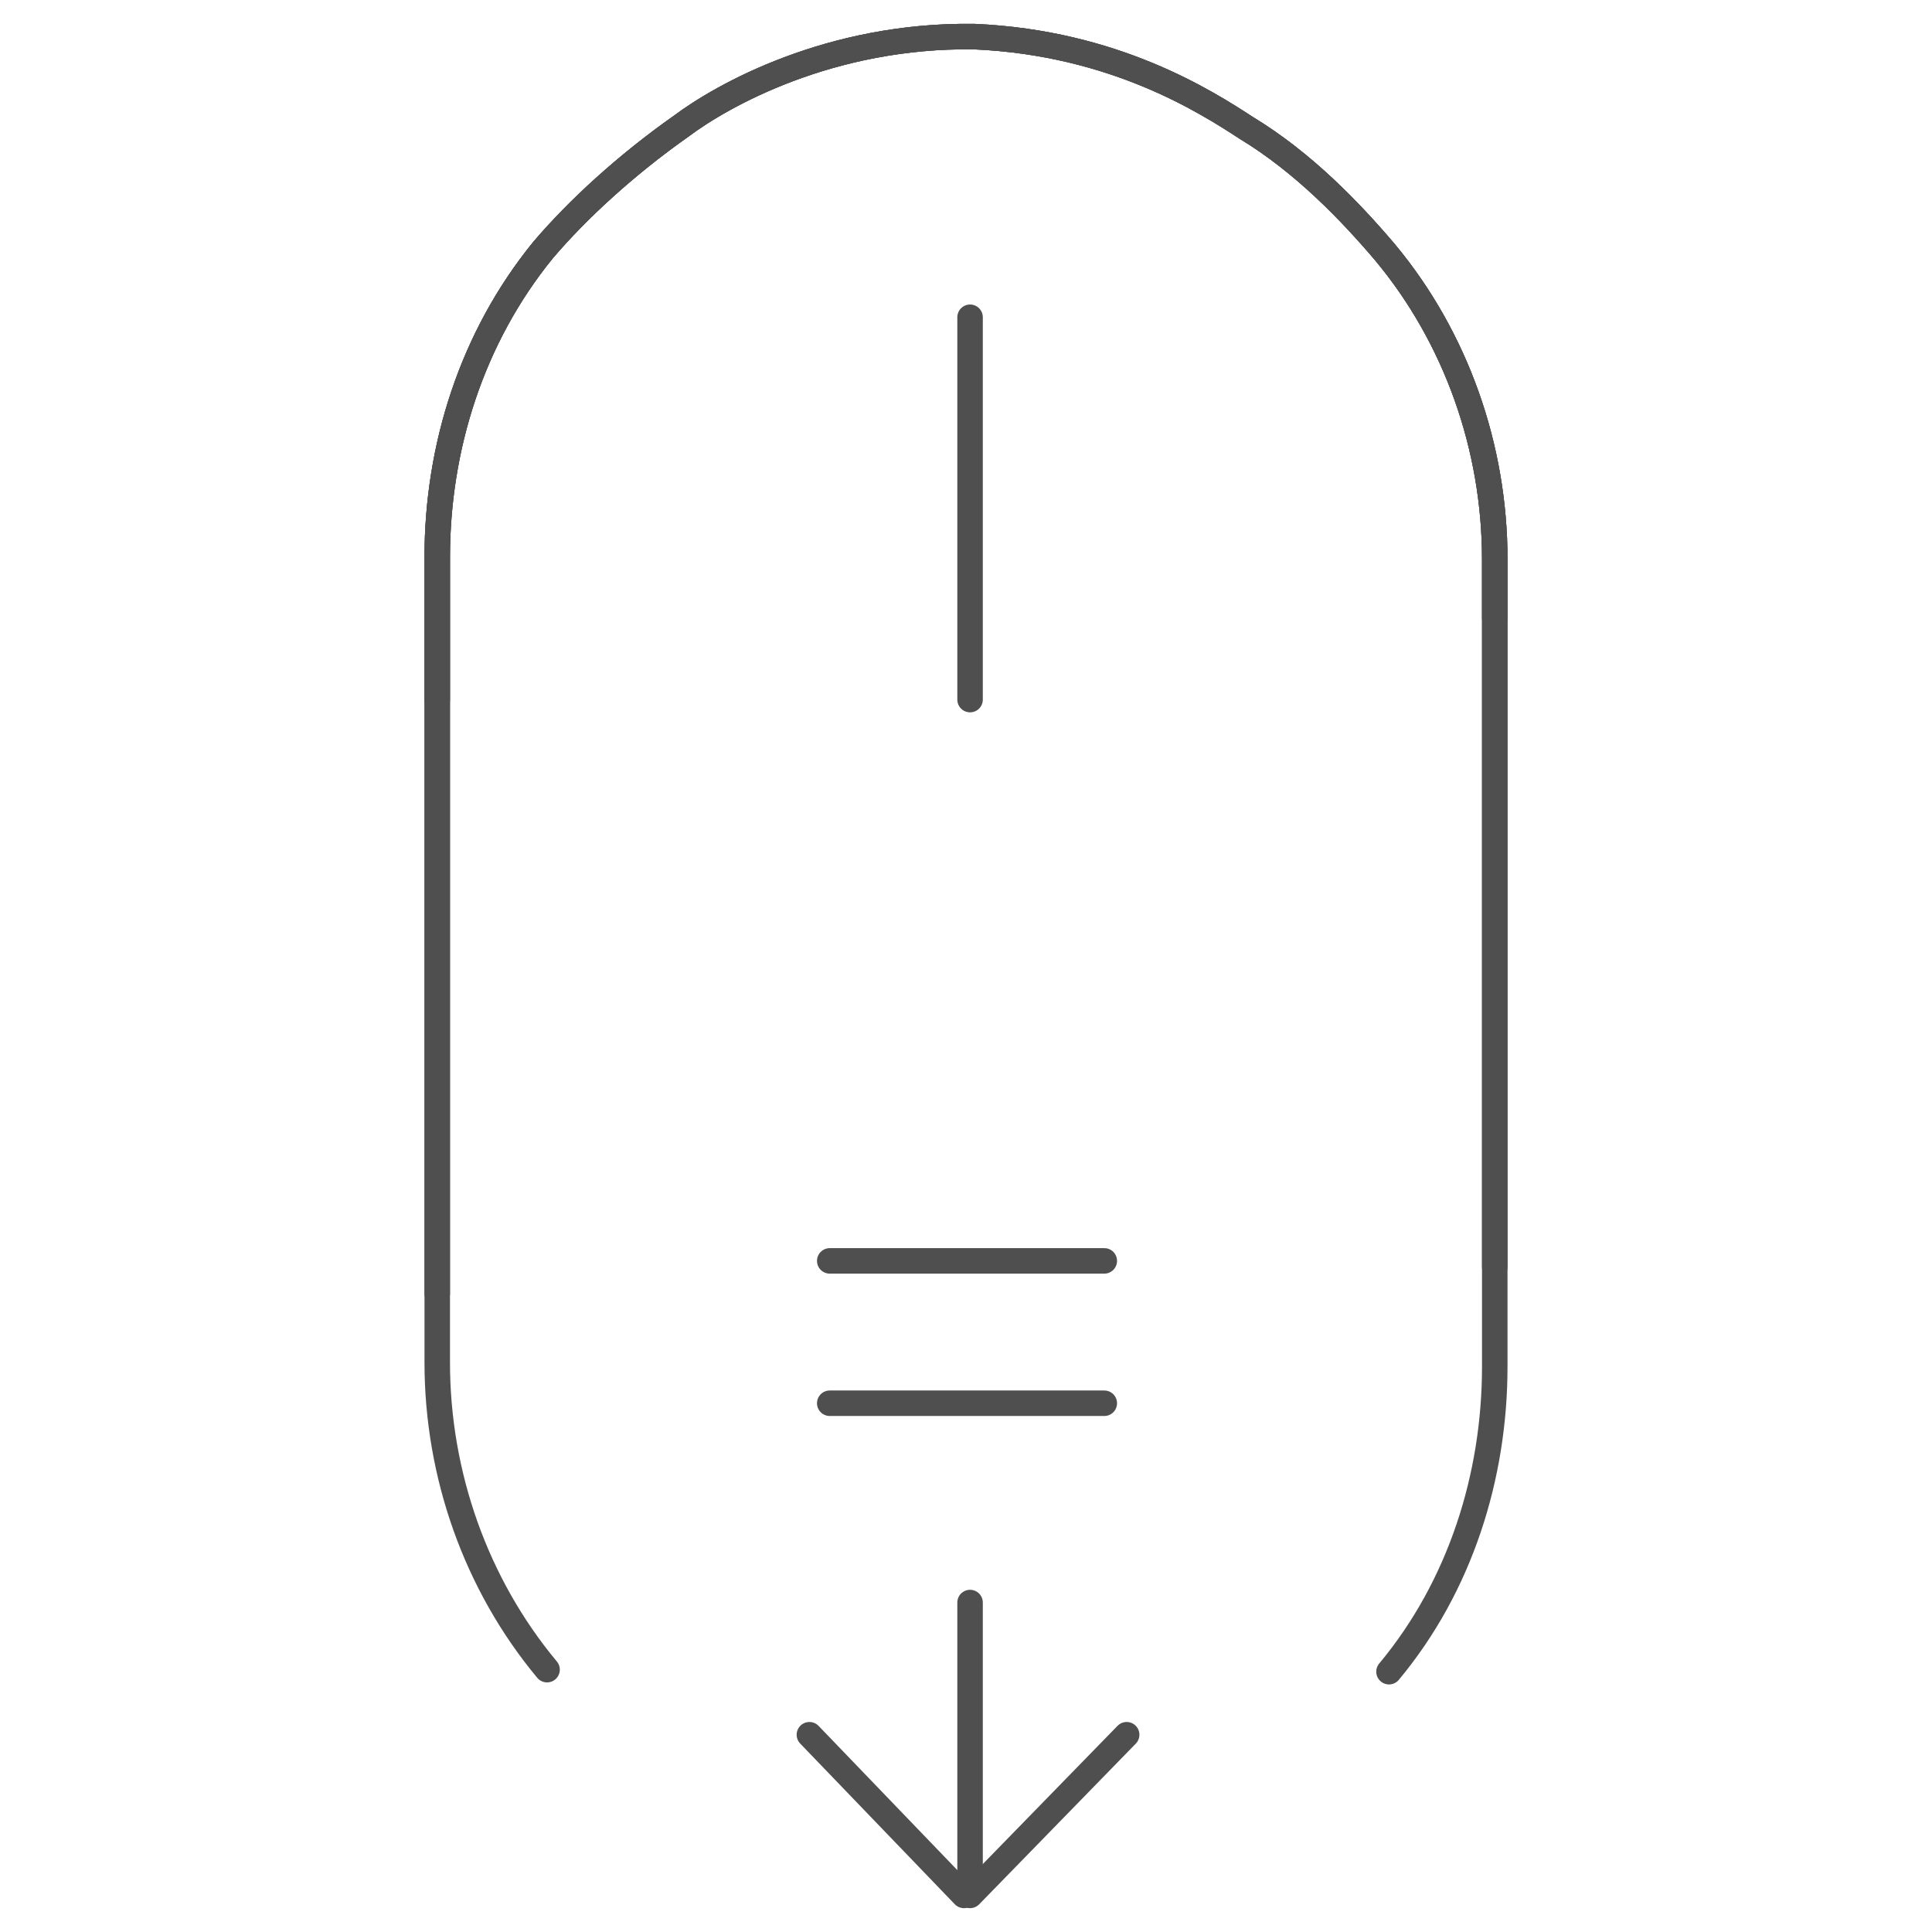 <?xml version="1.0" encoding="utf-8"?>
<!-- Generator: Adobe Illustrator 21.0.0, SVG Export Plug-In . SVG Version: 6.00 Build 0)  -->
<svg version="1.1" id="Warstwa_1" xmlns="http://www.w3.org/2000/svg" xmlns:xlink="http://www.w3.org/1999/xlink" x="0px" y="0px"
	 viewBox="0 0 95 95" style="enable-background:new 0 0 95 95;" xml:space="preserve">
<style type="text/css">
	.st0{display:none;}
	.st1{display:inline;fill:none;stroke:#4F4F4F;stroke-width:1.254;stroke-linecap:round;stroke-linejoin:round;}
	.st2{fill:none;stroke:#4F4F4F;stroke-width:1.254;stroke-linecap:round;stroke-linejoin:round;}
</style>
<g id="Warstwa_1_1_" class="st0">
	<path class="st1" d="M19.4,30.8c0.2-0.4,0.8-2.1,2.5-3c2.6-1.4,5.2,0,5.4,0.2c5.1,2.5,10.1,5.1,15.2,7.6c1.1,0.6,1.9,1.7,1.9,3V45
		c0,0.8-0.3,1.6-0.8,2.3L41,50.2c-0.4,0.5-0.4,1.2,0.1,1.6l2.2,1.9c0.7,0.6,1.1,1.5,1.1,2.5V65c0,3.9-4,6.6-7.6,5.1L21.7,64
		c-0.4-0.1-1.5-0.6-2.1-1.9c-1-1.9-0.2-3.6-0.2-3.9"/>
	<line class="st1" x1="30.3" y1="46.9" x2="40.7" y2="50.9"/>
	<path class="st1" d="M52.7,71.9V37.4c0-1.2,0.7-2.3,1.9-2.7l14.2-5.3c4.5-1.7,9.2,1.6,9.2,6.3V58c0,2.4-1.4,4.7-3.6,5.8L55,73.3
		C53.9,73.7,52.7,73,52.7,71.9z"/>
</g>
<path id="XMLID_489_" class="st2" d="M26.9,82.1c-3.5-4.2-5.4-9.6-5.4-15.1V27.4c0-5.4,1.7-10.8,5.2-15.1c1.7-2,4.1-4.2,6.8-6.1
	c2-1.5,7.3-4.5,14.4-4.4C54.8,2.1,59.3,5,61.3,6.3c2.8,1.7,5.1,4.1,6.8,6.1c3.5,4.2,5.4,9.6,5.4,15.1v39.7c0,5.4-1.7,10.8-5.2,15"/>
<path id="XMLID_488_" class="st2" d="M21.5,63.6v-2V27.4c0-5.4,1.7-10.8,5.2-15.1c1.7-2,4.1-4.2,6.8-6.1c2-1.5,7.3-4.5,14.4-4.4
	C54.8,2.1,59.3,5,61.3,6.3c2.8,1.7,5.1,4.1,6.8,6.1c3.5,4.2,5.4,9.6,5.4,15.1v32.5v2.3"/>
<path id="XMLID_342_" class="st2" d="M21.5,34.4v-4.2v-2.8c0-5.4,1.7-10.8,5.2-15.1c1.7-2,4.1-4.2,6.8-6.1c2-1.5,7.3-4.5,14.4-4.4
	C54.8,2.1,59.3,5,61.3,6.3c2.8,1.7,5.1,4.1,6.8,6.1c3.5,4.2,5.4,9.6,5.4,15.1v2.9"/>
<line id="XMLID_341_" class="st2" x1="47.7" y1="15.6" x2="47.7" y2="34.4"/>
<line id="XMLID_340_" class="st2" x1="47.7" y1="78.8" x2="47.7" y2="92.4"/>
<line id="XMLID_339_" class="st2" x1="47.4" y1="93.2" x2="39.8" y2="85.3"/>
<line id="XMLID_338_" class="st2" x1="47.7" y1="93.2" x2="55.4" y2="85.3"/>
<line id="XMLID_337_" class="st2" x1="40.8" y1="69" x2="54.3" y2="69"/>
<line id="XMLID_336_" class="st2" x1="40.8" y1="62" x2="54.3" y2="62"/>
</svg>
